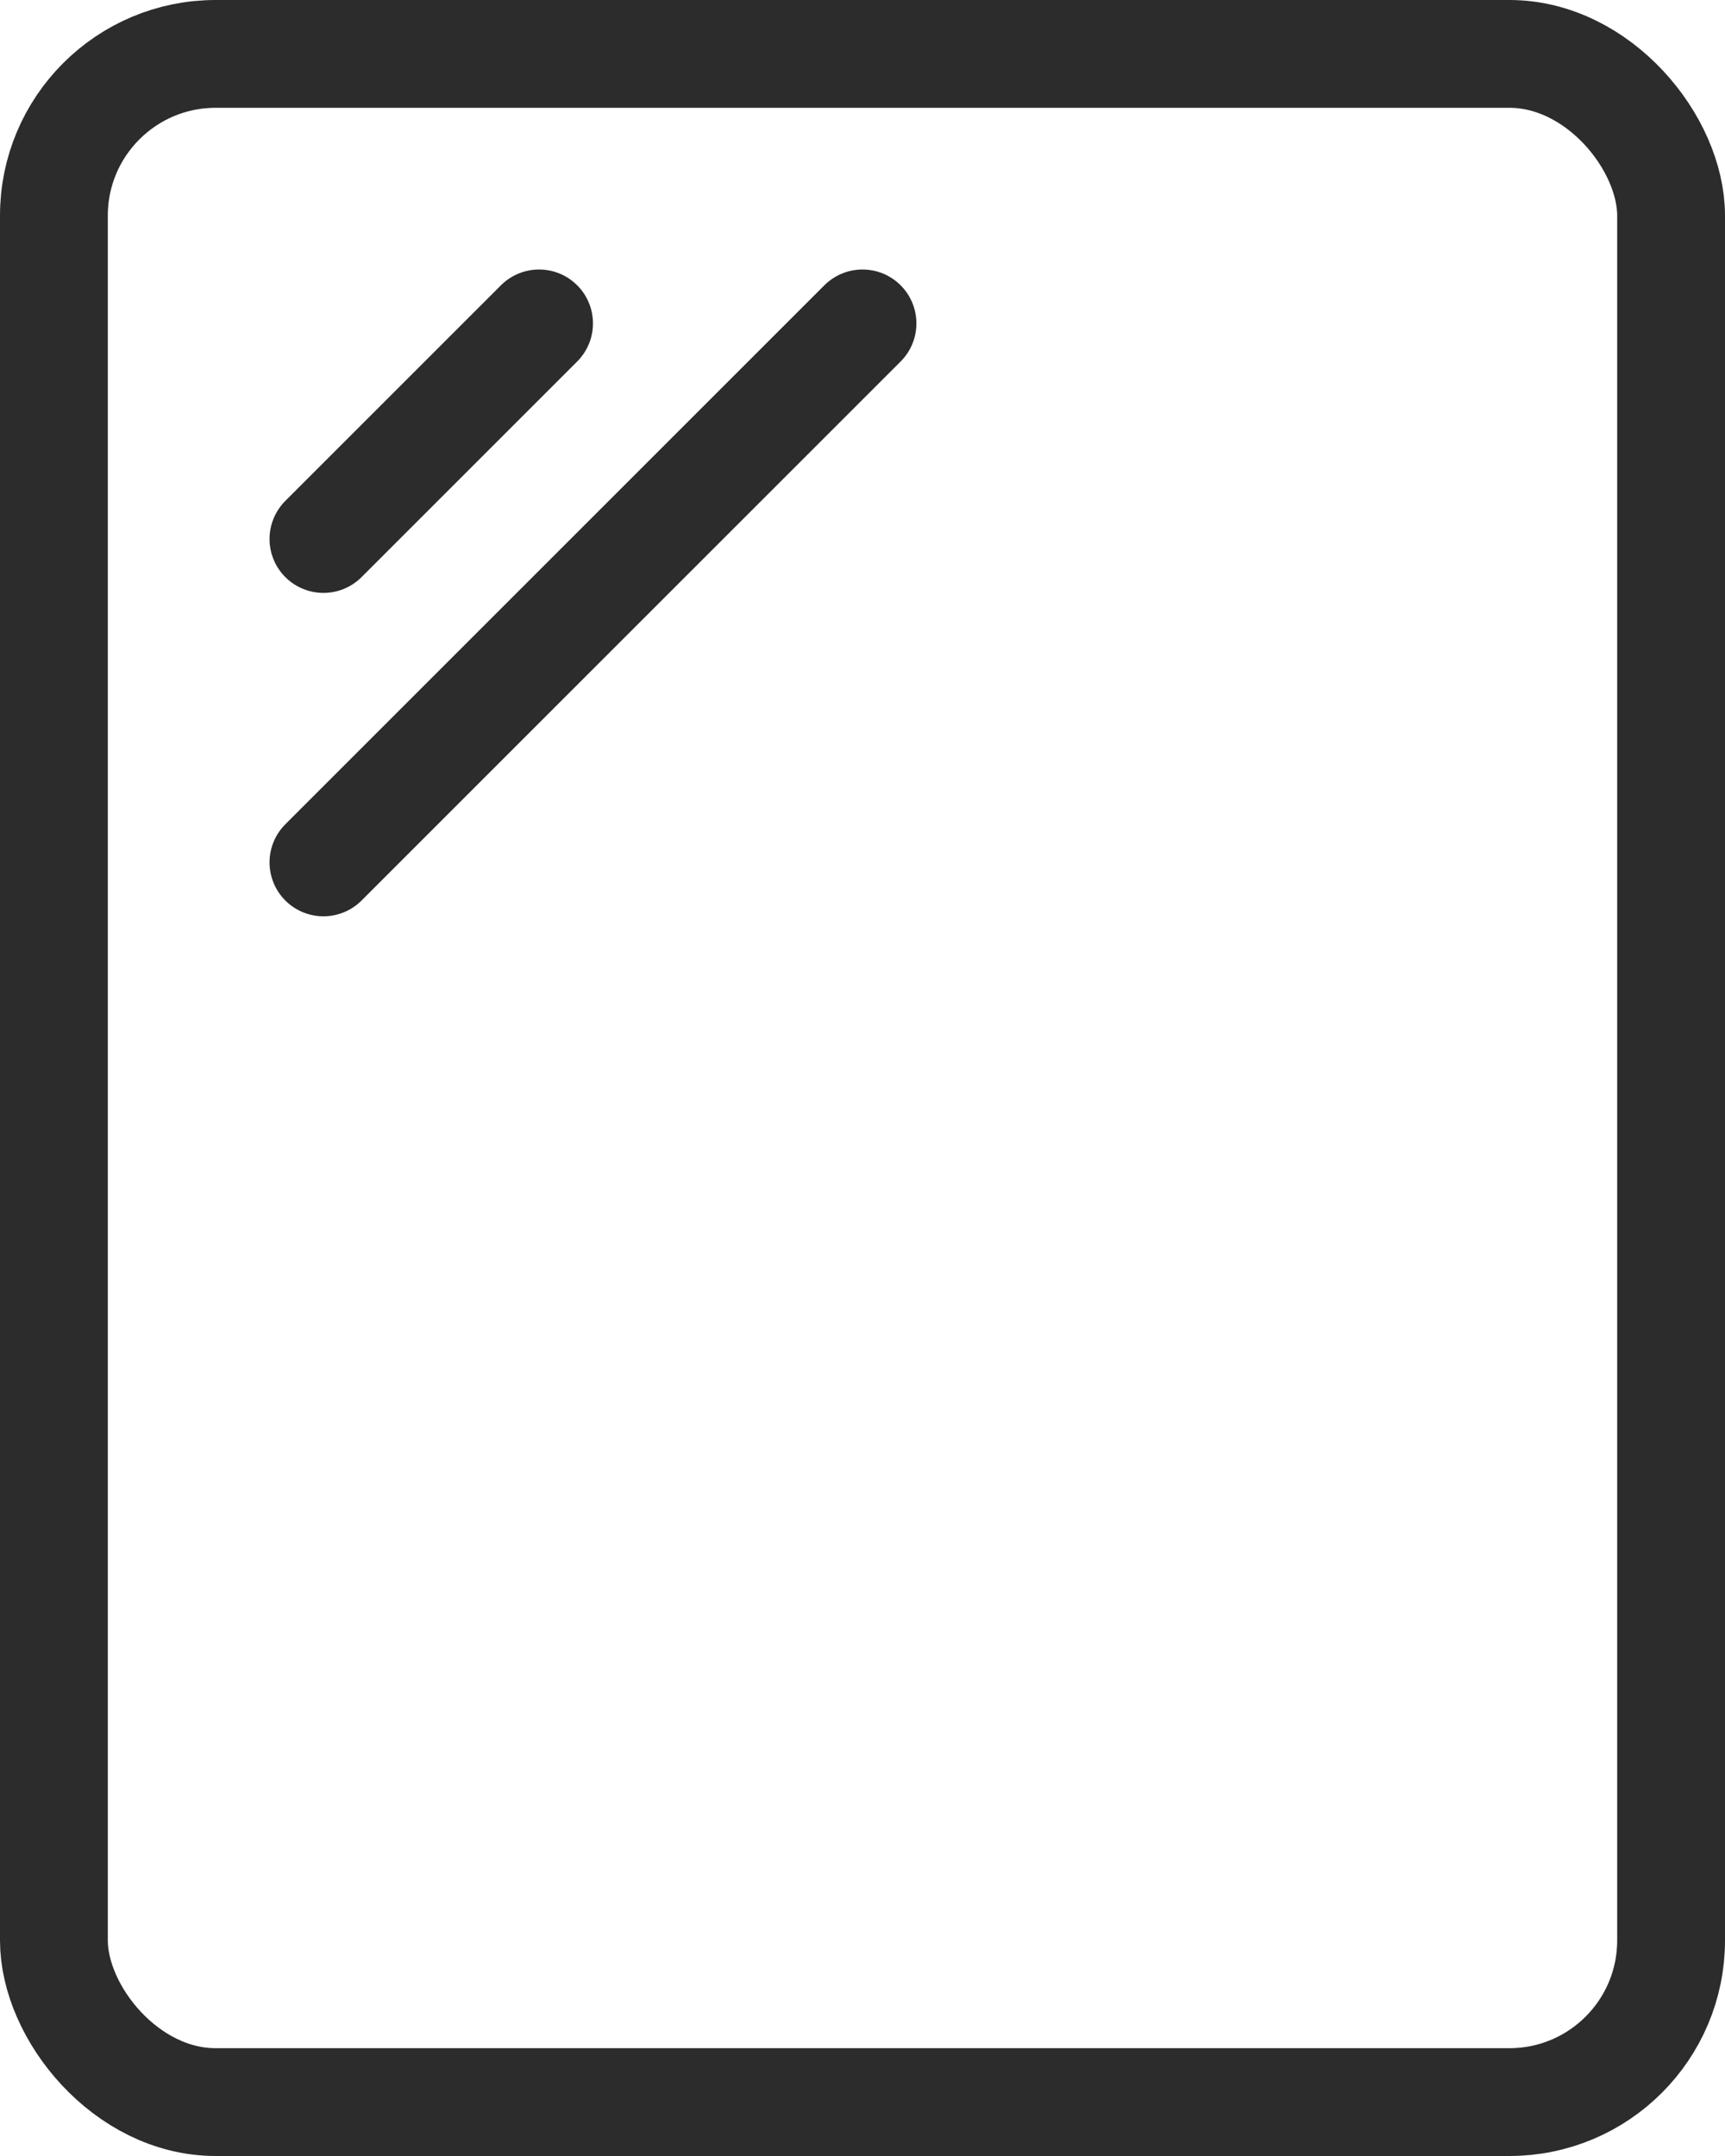 <?xml version="1.0" encoding="UTF-8"?> <svg xmlns="http://www.w3.org/2000/svg" width="16" height="20" viewBox="0 0 16 20" fill="none"><path d="M3 5L5 3M3 8L8 3" stroke="#2C2C2C" stroke-linecap="round" stroke-linejoin="round"></path><rect x="0.5" y="0.5" width="15" height="19" rx="1.5" stroke="#2C2C2C"></rect></svg> 